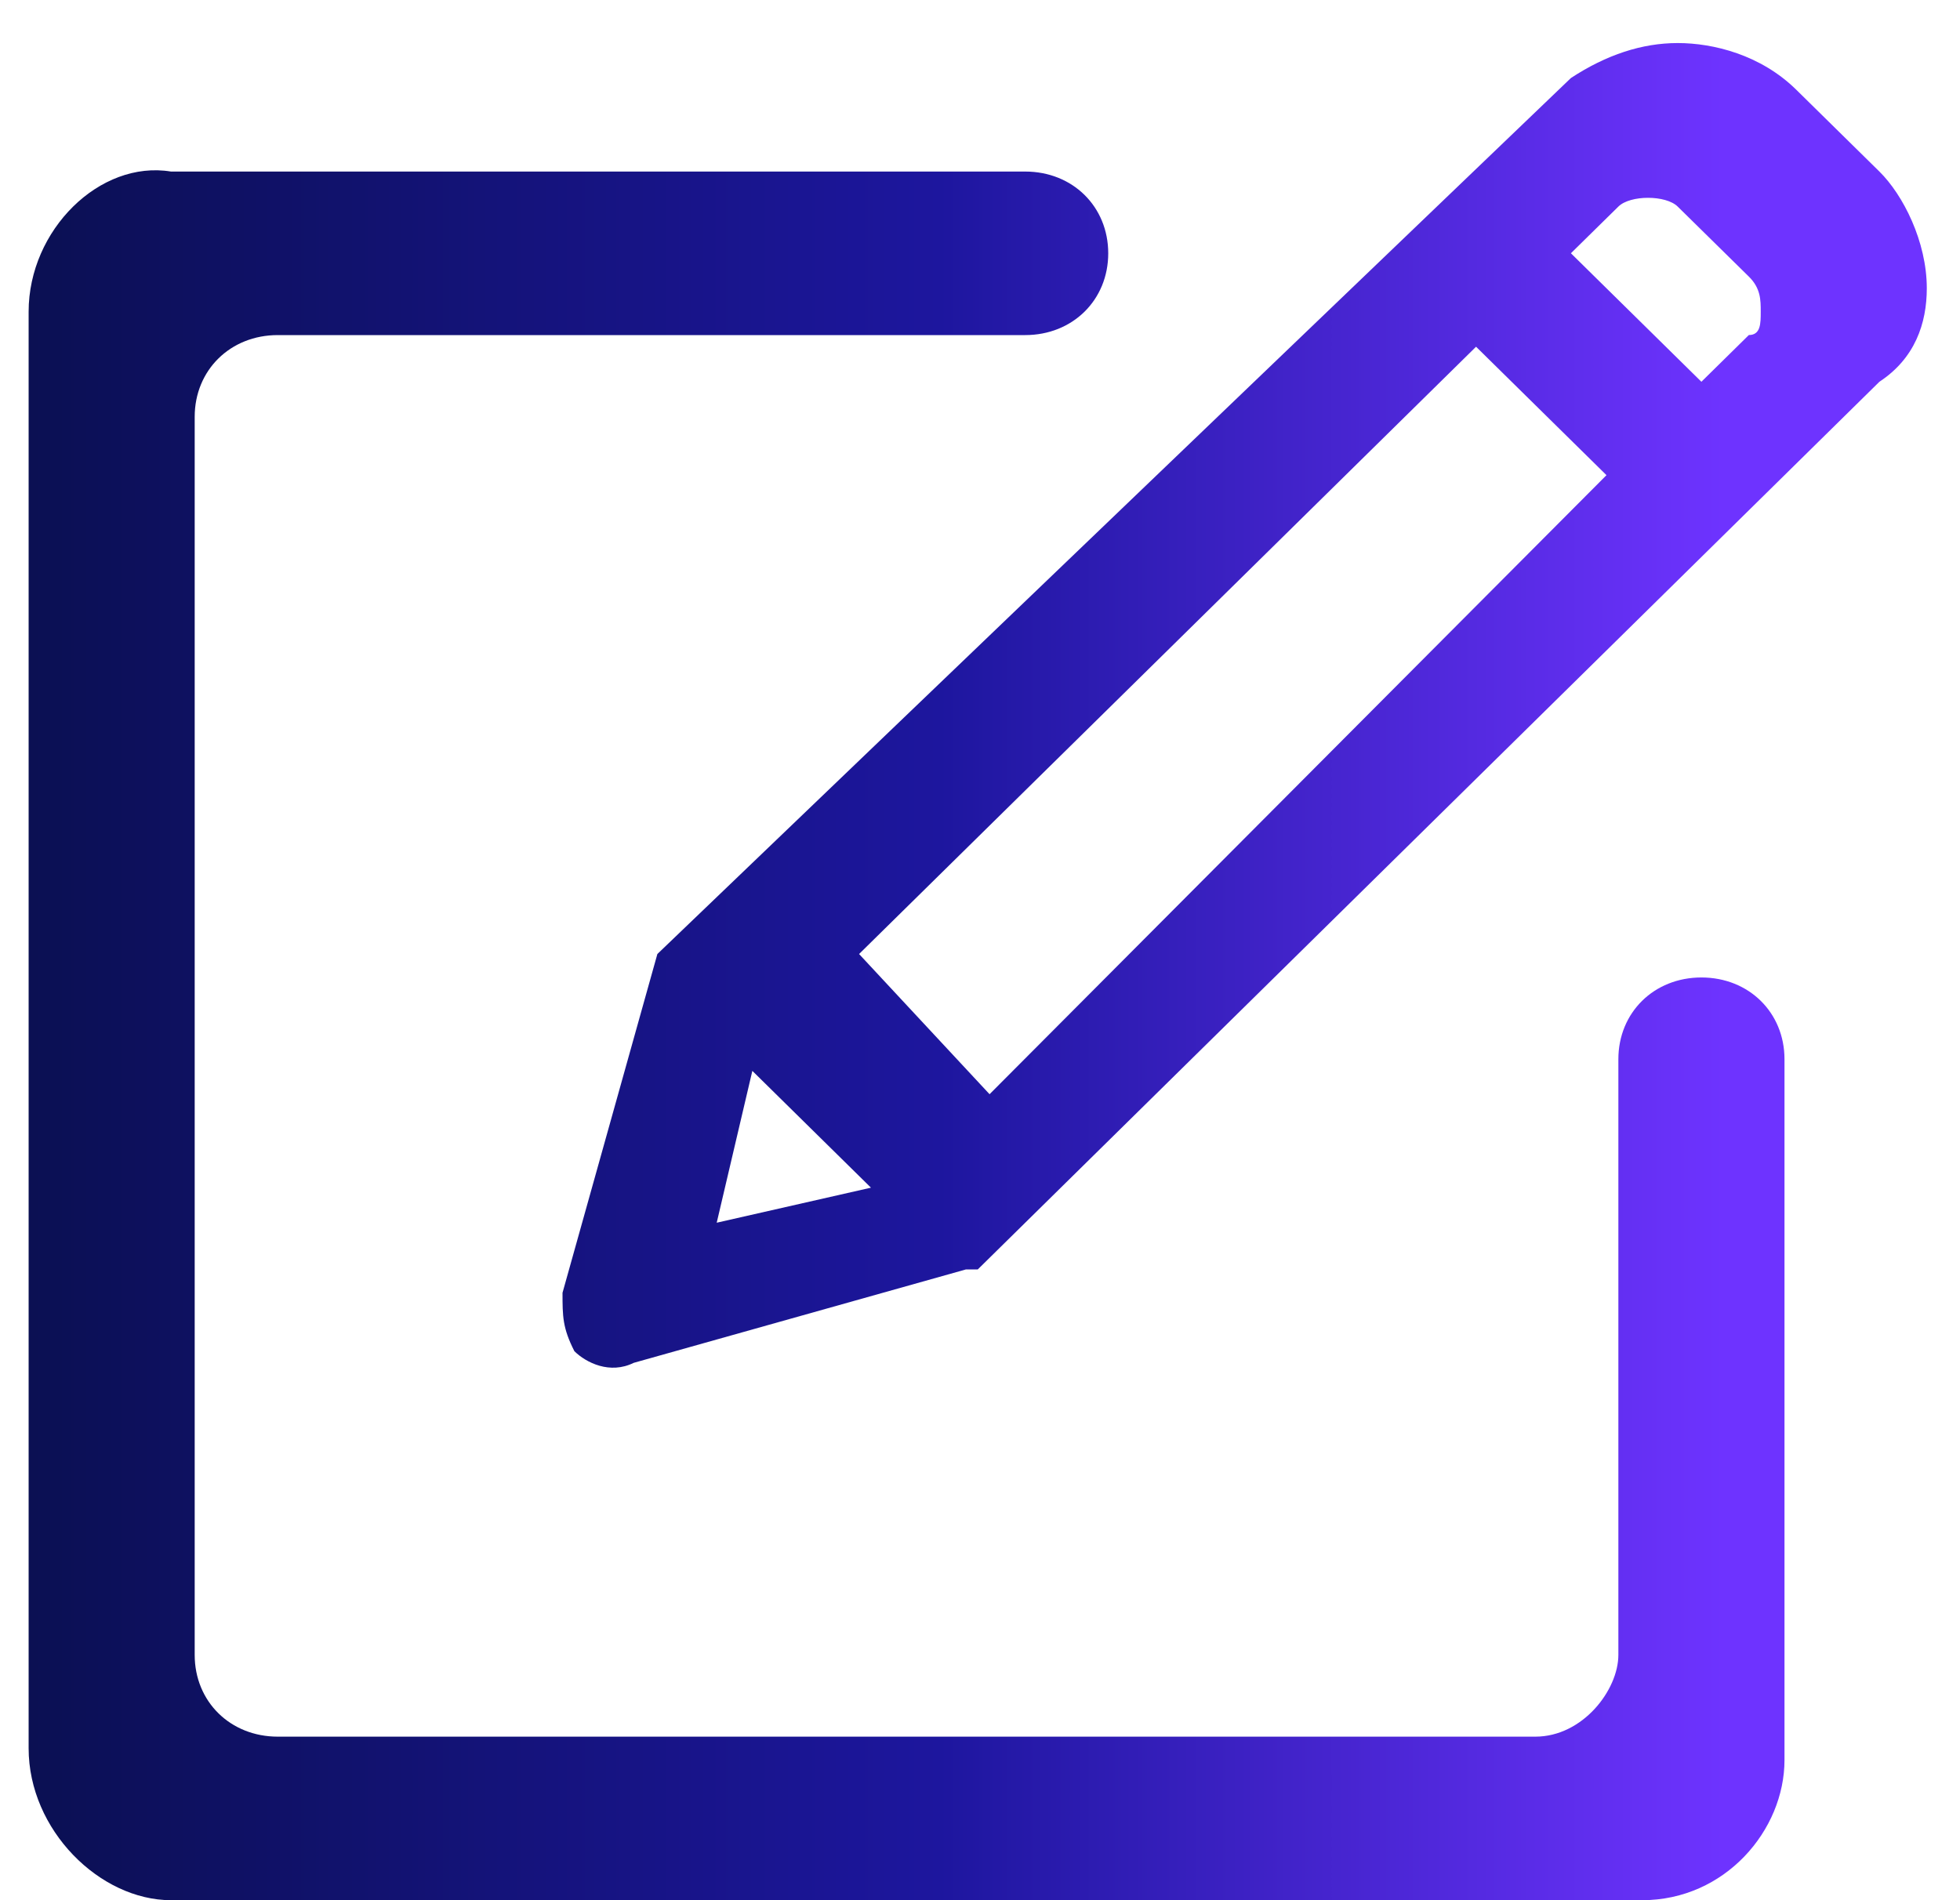 <svg width="33" height="32" viewBox="0 0 33 32" fill="none" xmlns="http://www.w3.org/2000/svg">
<path id="Union" d="M0.482 5.249C0.482 3.872 1.681 2.692 2.879 2.889H17.261C18.06 2.889 18.659 3.479 18.659 4.266C18.659 5.052 18.06 5.643 17.261 5.643H4.677C3.878 5.643 3.278 6.233 3.278 7.02V27.869C3.278 28.656 3.878 29.246 4.677 29.246H25.85C26.649 29.246 27.248 28.459 27.248 27.869V17.838C27.248 17.051 27.848 16.461 28.646 16.461C29.445 16.461 30.045 17.051 30.045 17.838V29.64C30.045 30.82 29.046 32 27.648 32H2.879C1.681 32 0.482 30.819 0.482 29.442V5.249ZM28.247 0.725C28.846 0.725 29.645 0.922 30.244 1.512L31.643 2.889C32.042 3.282 32.441 4.069 32.441 4.855C32.441 5.445 32.242 6.035 31.643 6.429L16.462 21.378H16.262L10.669 22.951C10.27 23.148 9.871 22.951 9.671 22.755C9.471 22.362 9.471 22.165 9.471 21.771L11.068 16.066L26.449 1.314C27.048 0.921 27.648 0.725 28.247 0.725ZM12.067 20.591L14.664 20.001L12.667 18.034L12.067 20.591ZM14.464 16.066L16.661 18.427L27.048 8.002L24.852 5.839L14.464 16.066ZM28.247 3.479C28.047 3.282 27.448 3.282 27.248 3.479L26.449 4.265L28.646 6.429L29.445 5.642C29.645 5.642 29.645 5.446 29.645 5.249C29.645 5.052 29.645 4.855 29.445 4.658L28.247 3.479Z" fill="url(#paint0_linear_2435_11153)"/>
<defs>
<linearGradient id="paint0_linear_2435_11153" x1="29.032" y1="14.515" x2="-0.888" y2="14.515" gradientUnits="userSpaceOnUse">
<stop stop-color="#6E33FF"/>
<stop offset="0.442" stop-color="#1D169E"/>
<stop offset="1" stop-color="#090F4C"/>
</linearGradient>
</defs>
<script xmlns=""/></svg>